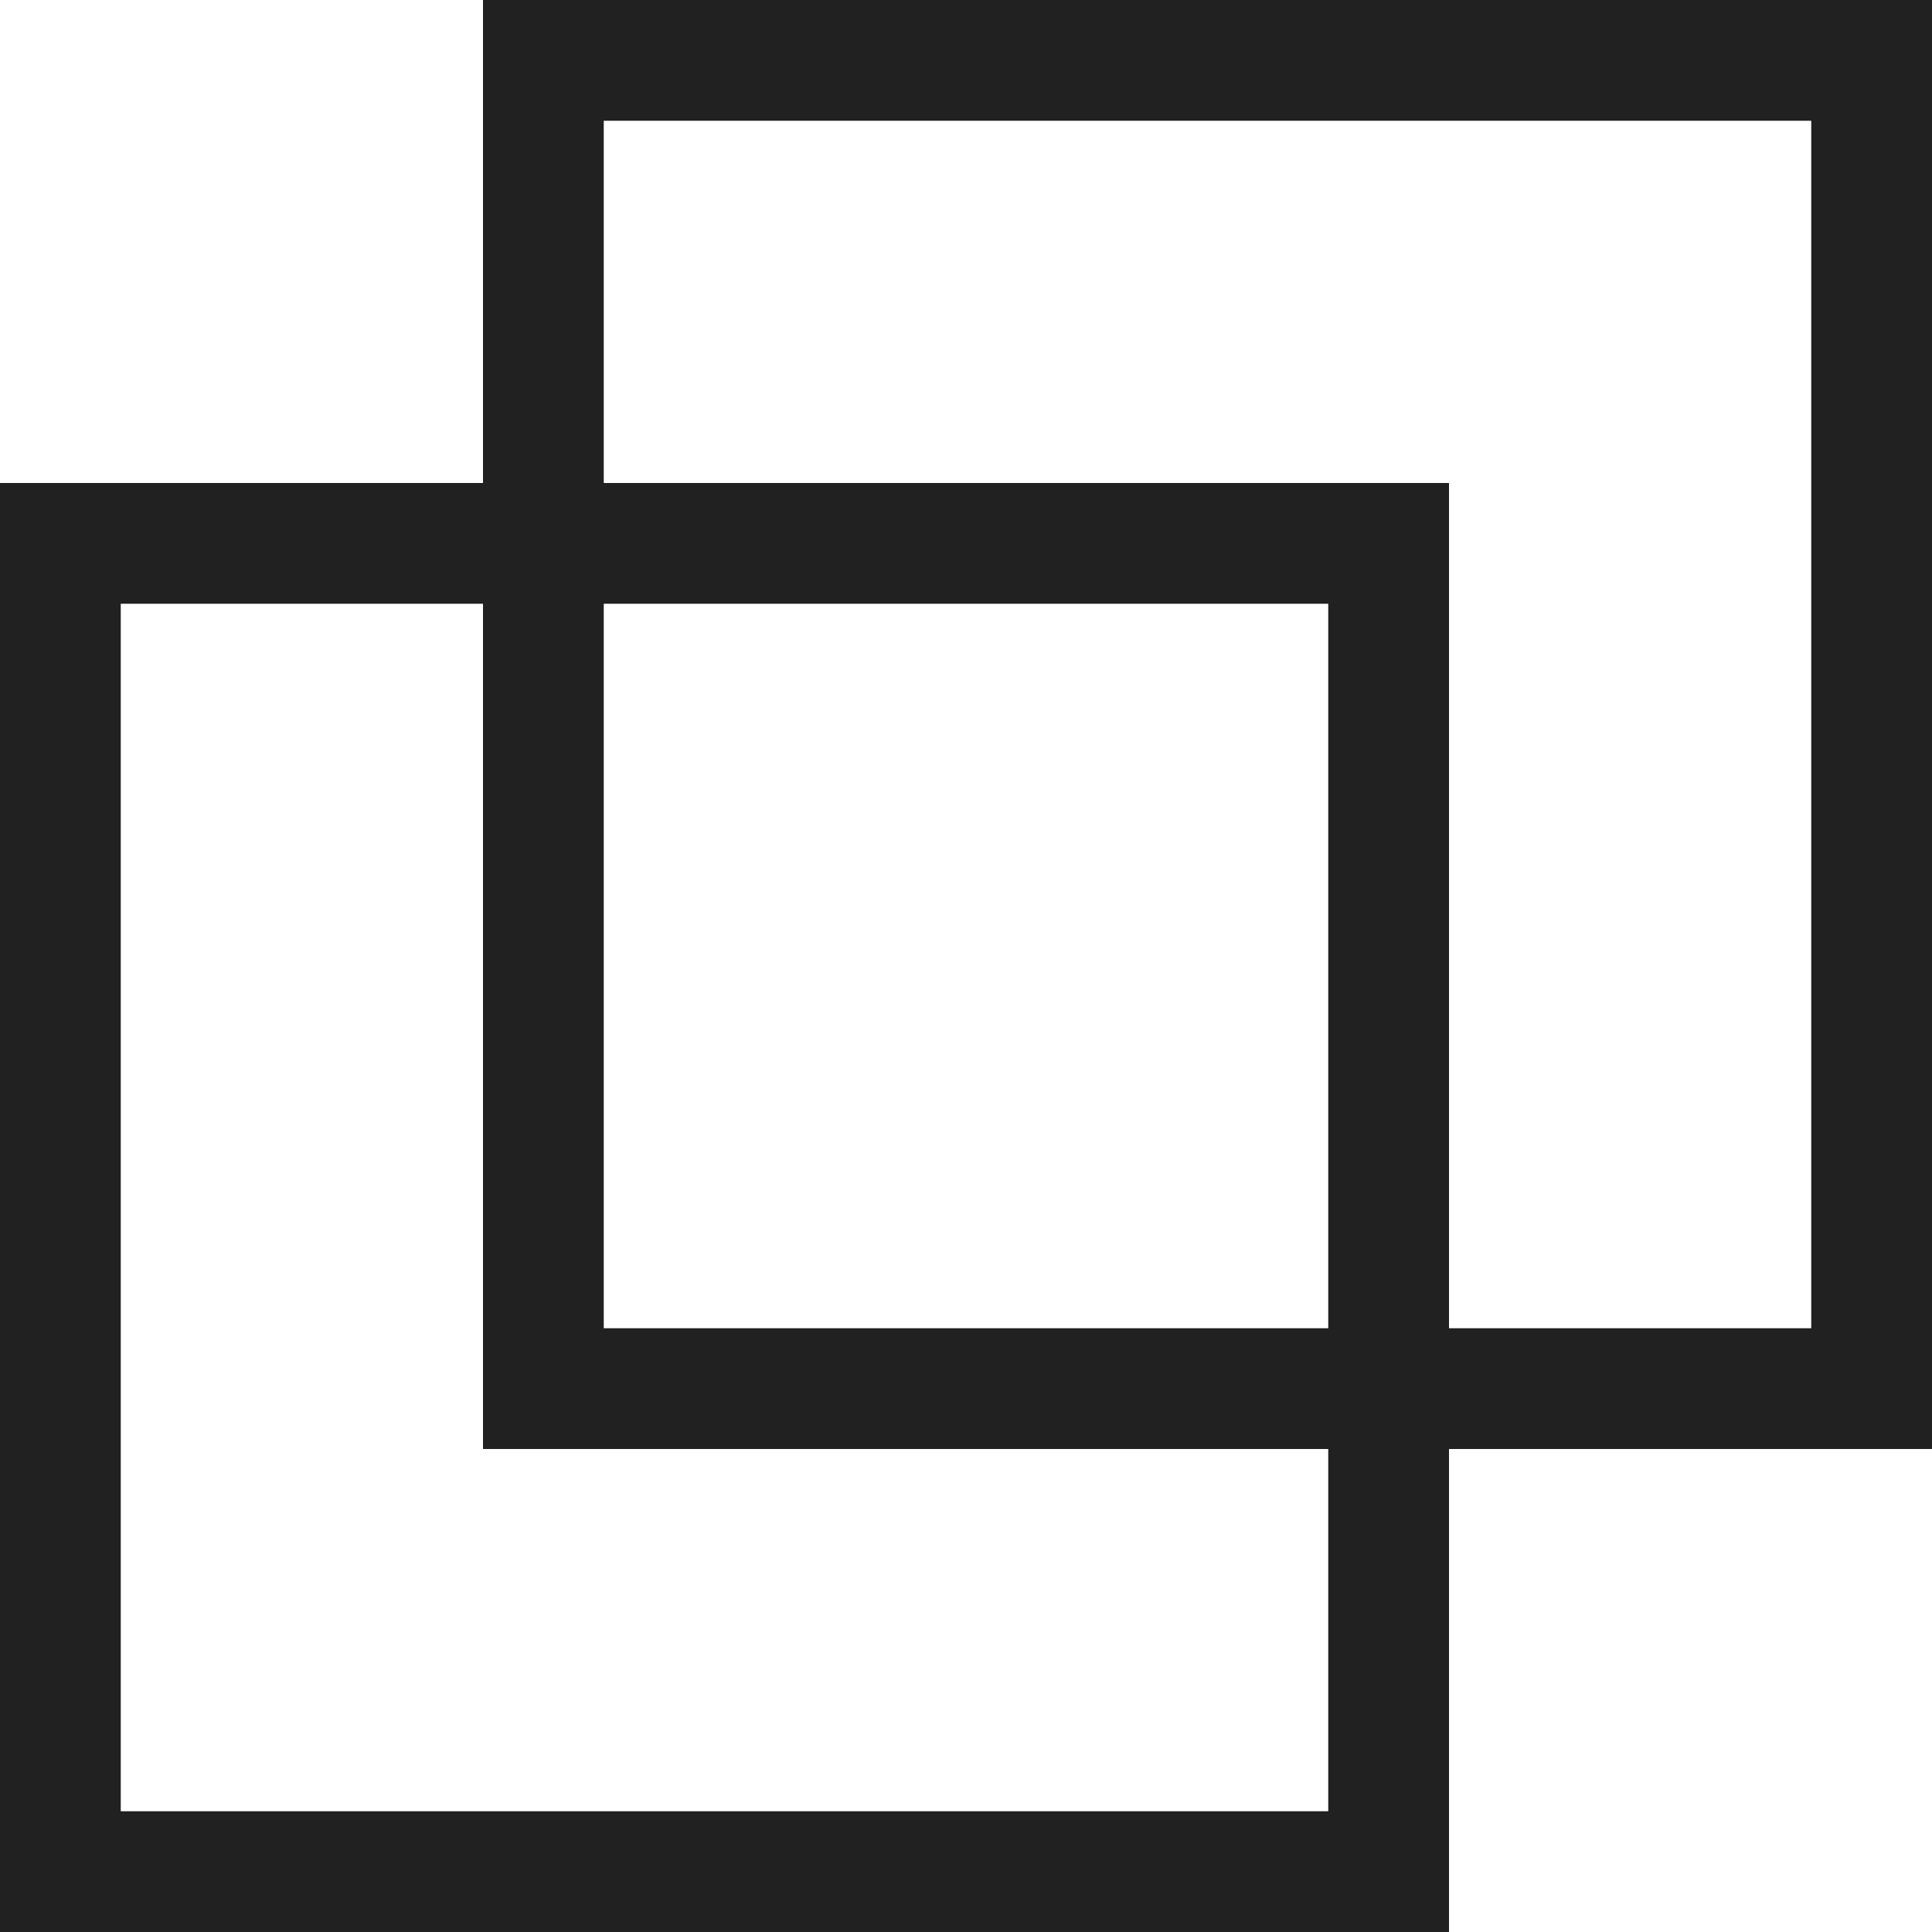 <svg width="16" height="16" viewBox="0 0 16 16" fill="none" xmlns="http://www.w3.org/2000/svg">
<path fill-rule="evenodd" clip-rule="evenodd" d="M4 4V0L16 5.24537e-07V12L12 12V16H0L5.24537e-07 4L4 4ZM15 1L15 11L12 11L12 4L5 4V1L15 1ZM11 12V15H1L1 5H4L4 12H11ZM11 11H5L5 5L11 5L11 11Z" fill="#212121"/>
</svg>
